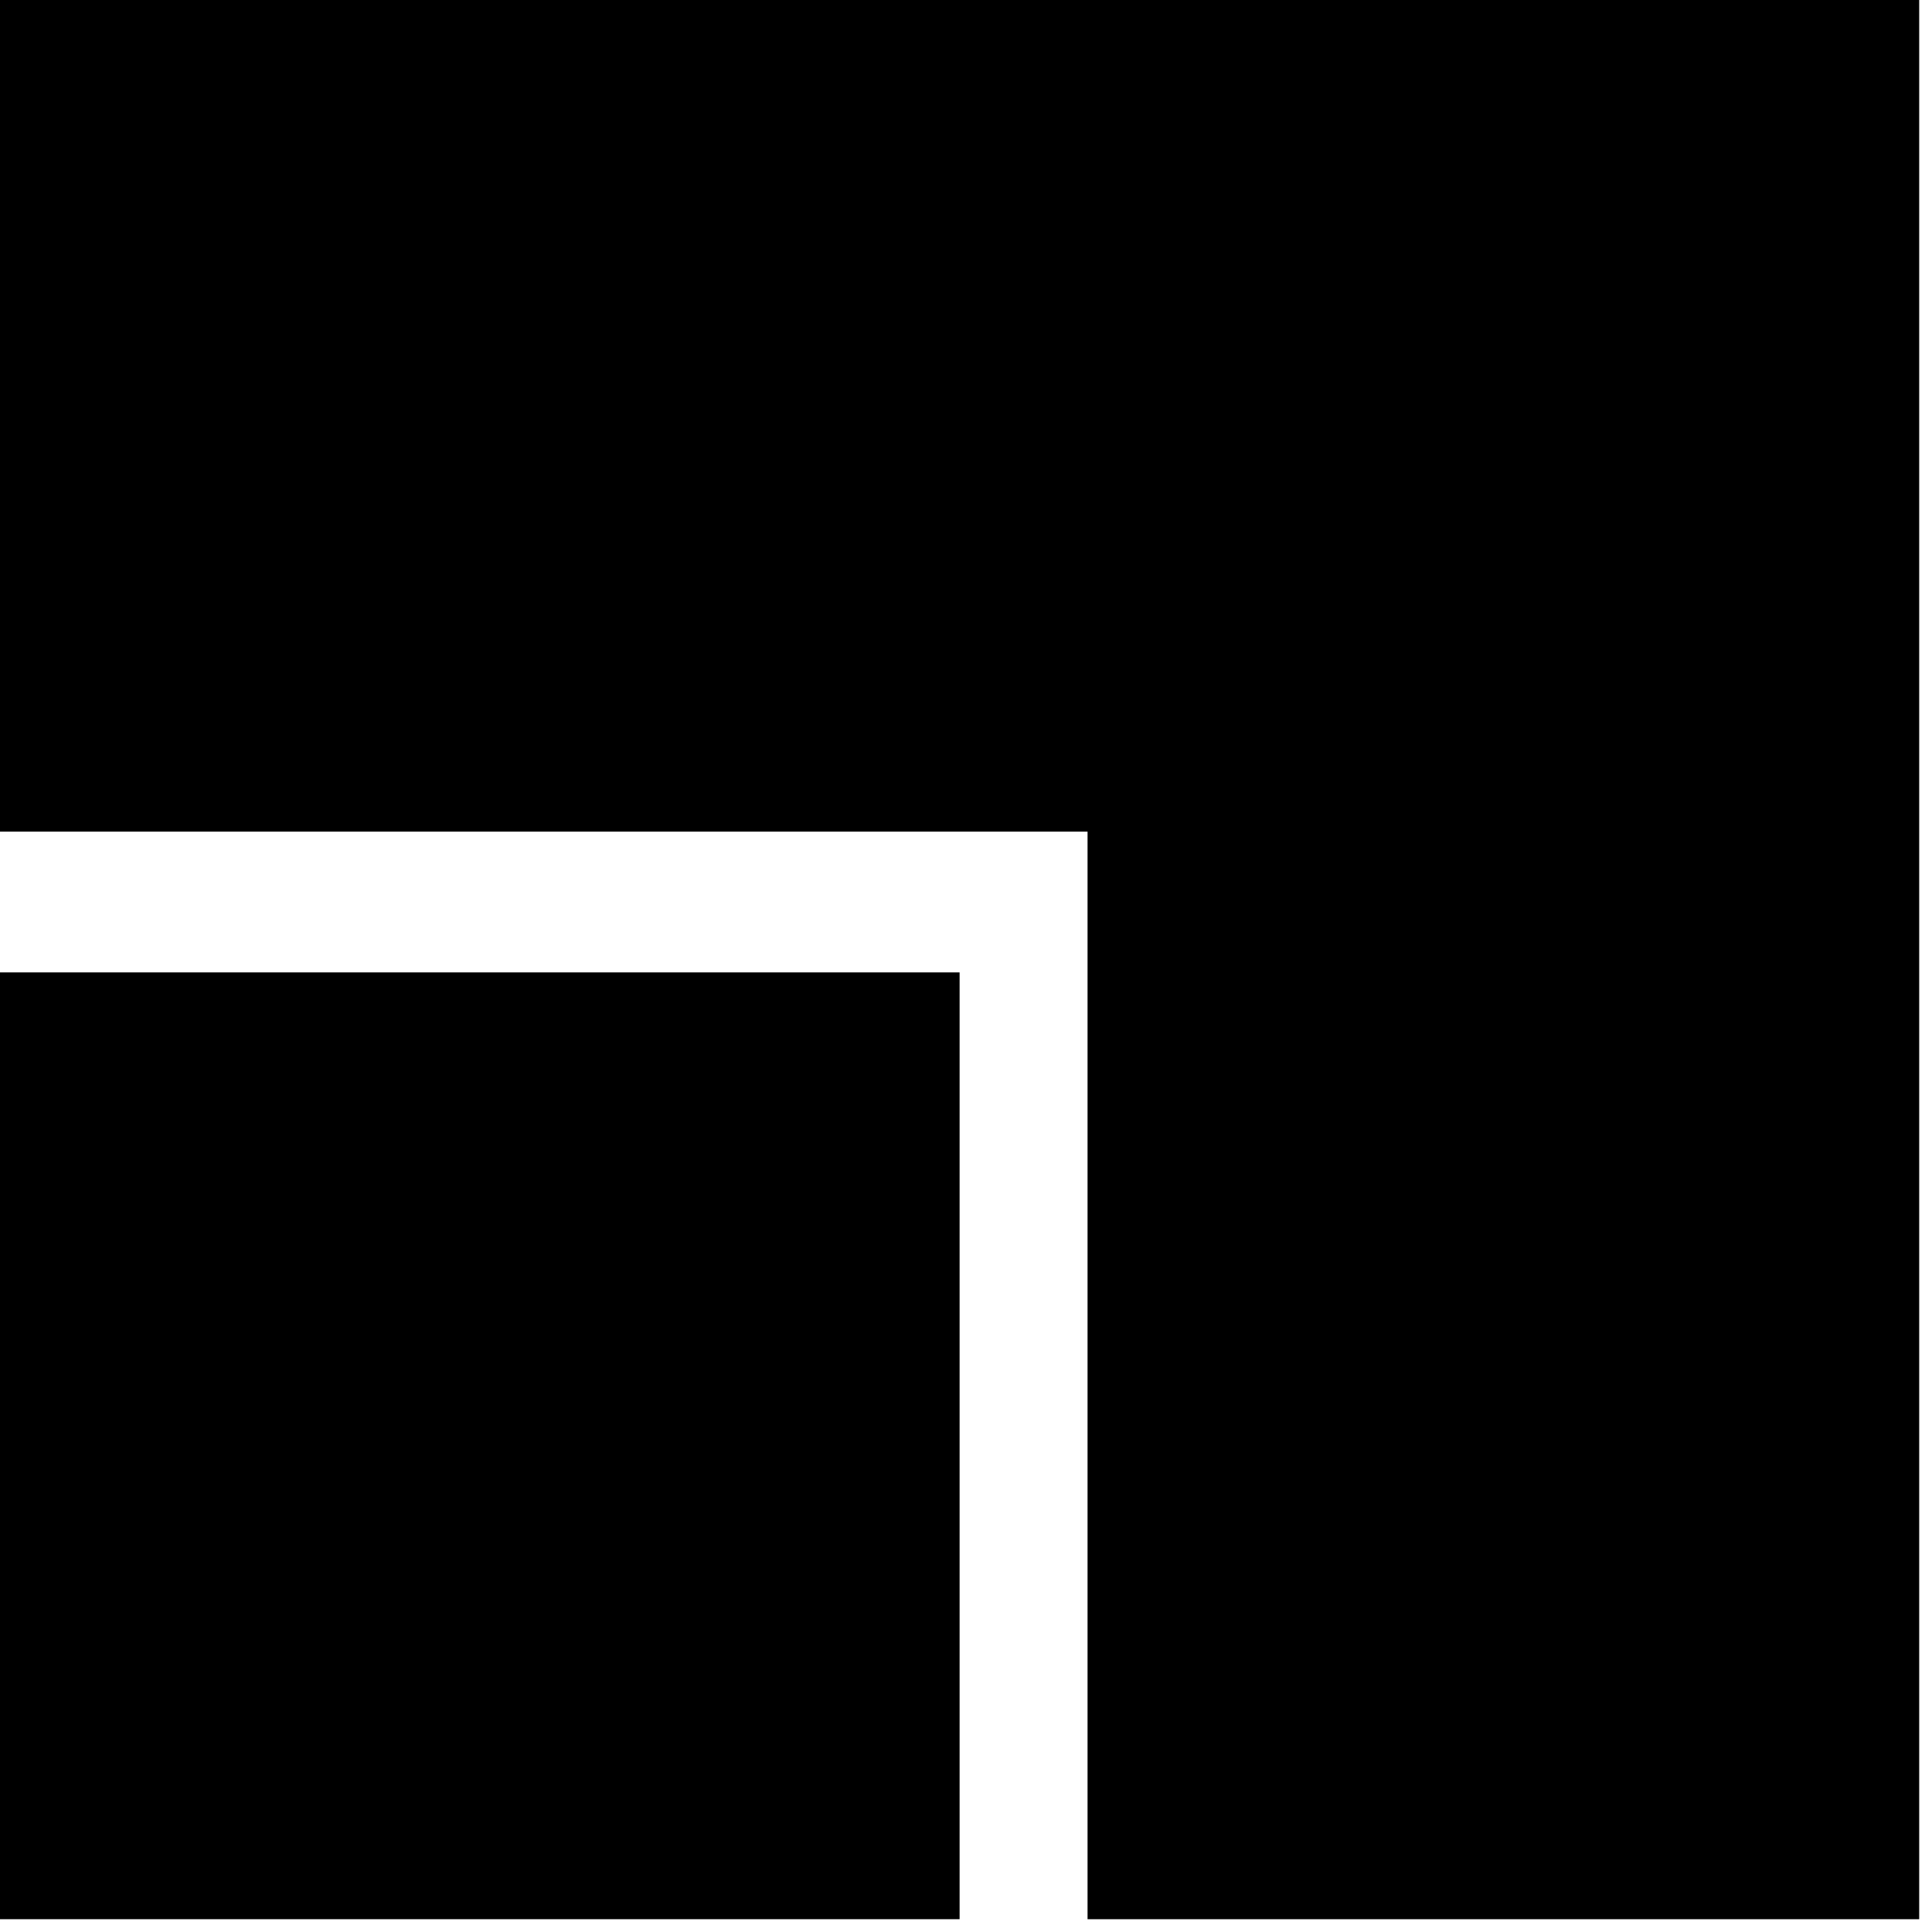<?xml version="1.0" standalone="no"?>
<!DOCTYPE svg PUBLIC "-//W3C//DTD SVG 20010904//EN"
 "http://www.w3.org/TR/2001/REC-SVG-20010904/DTD/svg10.dtd">
<svg version="1.0" xmlns="http://www.w3.org/2000/svg"
 width="151pt" height="151pt" viewBox="0 0 151 151"
 preserveAspectRatio="xMidYMid meet">
<g transform="translate(0,151) scale(0.1,-0.1)"
fill="#000000" stroke="none">
<path d="M0 1185 l0 -325 425 0 425 0 0 -425 0 -425 325 0 325 0 0 750 0 750
-750 0 -750 0 0 -325z"/>
<path d="M0 380 l0 -370 375 0 375 0 0 370 0 370 -375 0 -375 0 0 -370z"/>
</g>
</svg>
